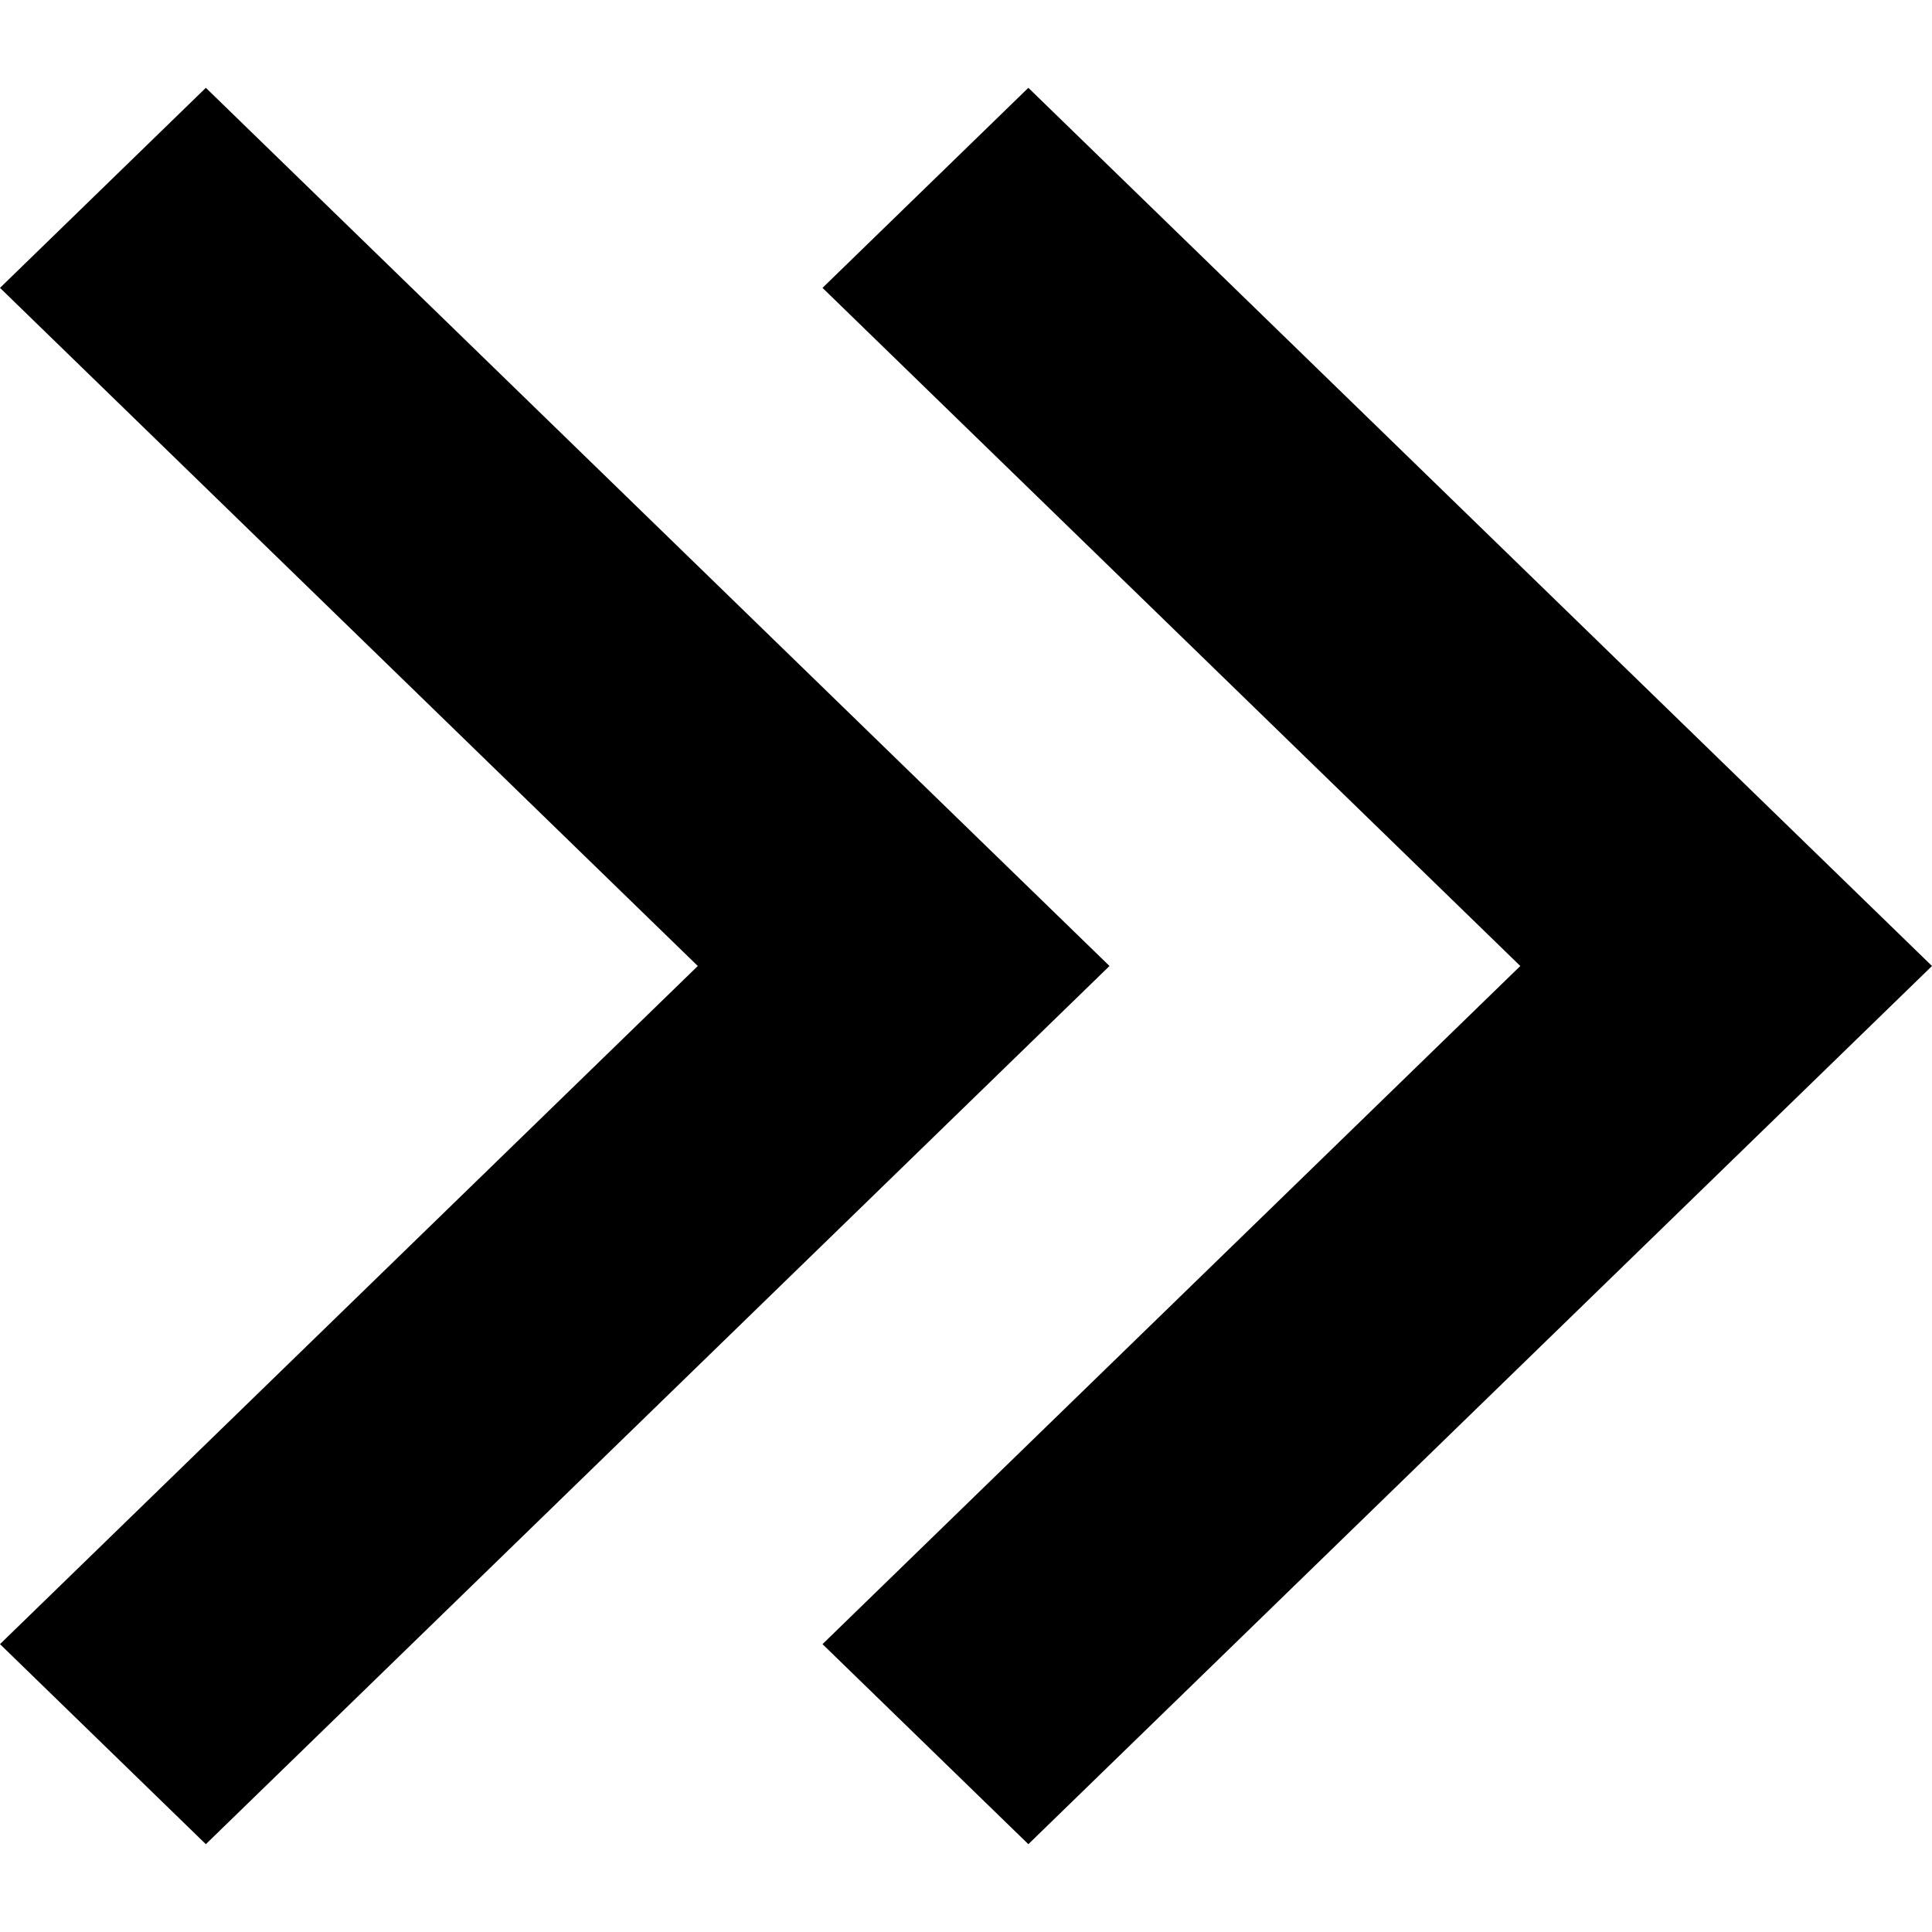 <svg width="11" height="11" viewBox="0 0 11 11" fill="none" xmlns="http://www.w3.org/2000/svg">
<path d="M11 5.5L5.855 10.5L4.683 9.361L8.656 5.5L4.683 1.639L5.855 0.5L11 5.5ZM6.317 5.5L1.172 10.5L0 9.361L3.973 5.5L0 1.639L1.172 0.5L6.317 5.5Z" fill="black"/>
</svg>
